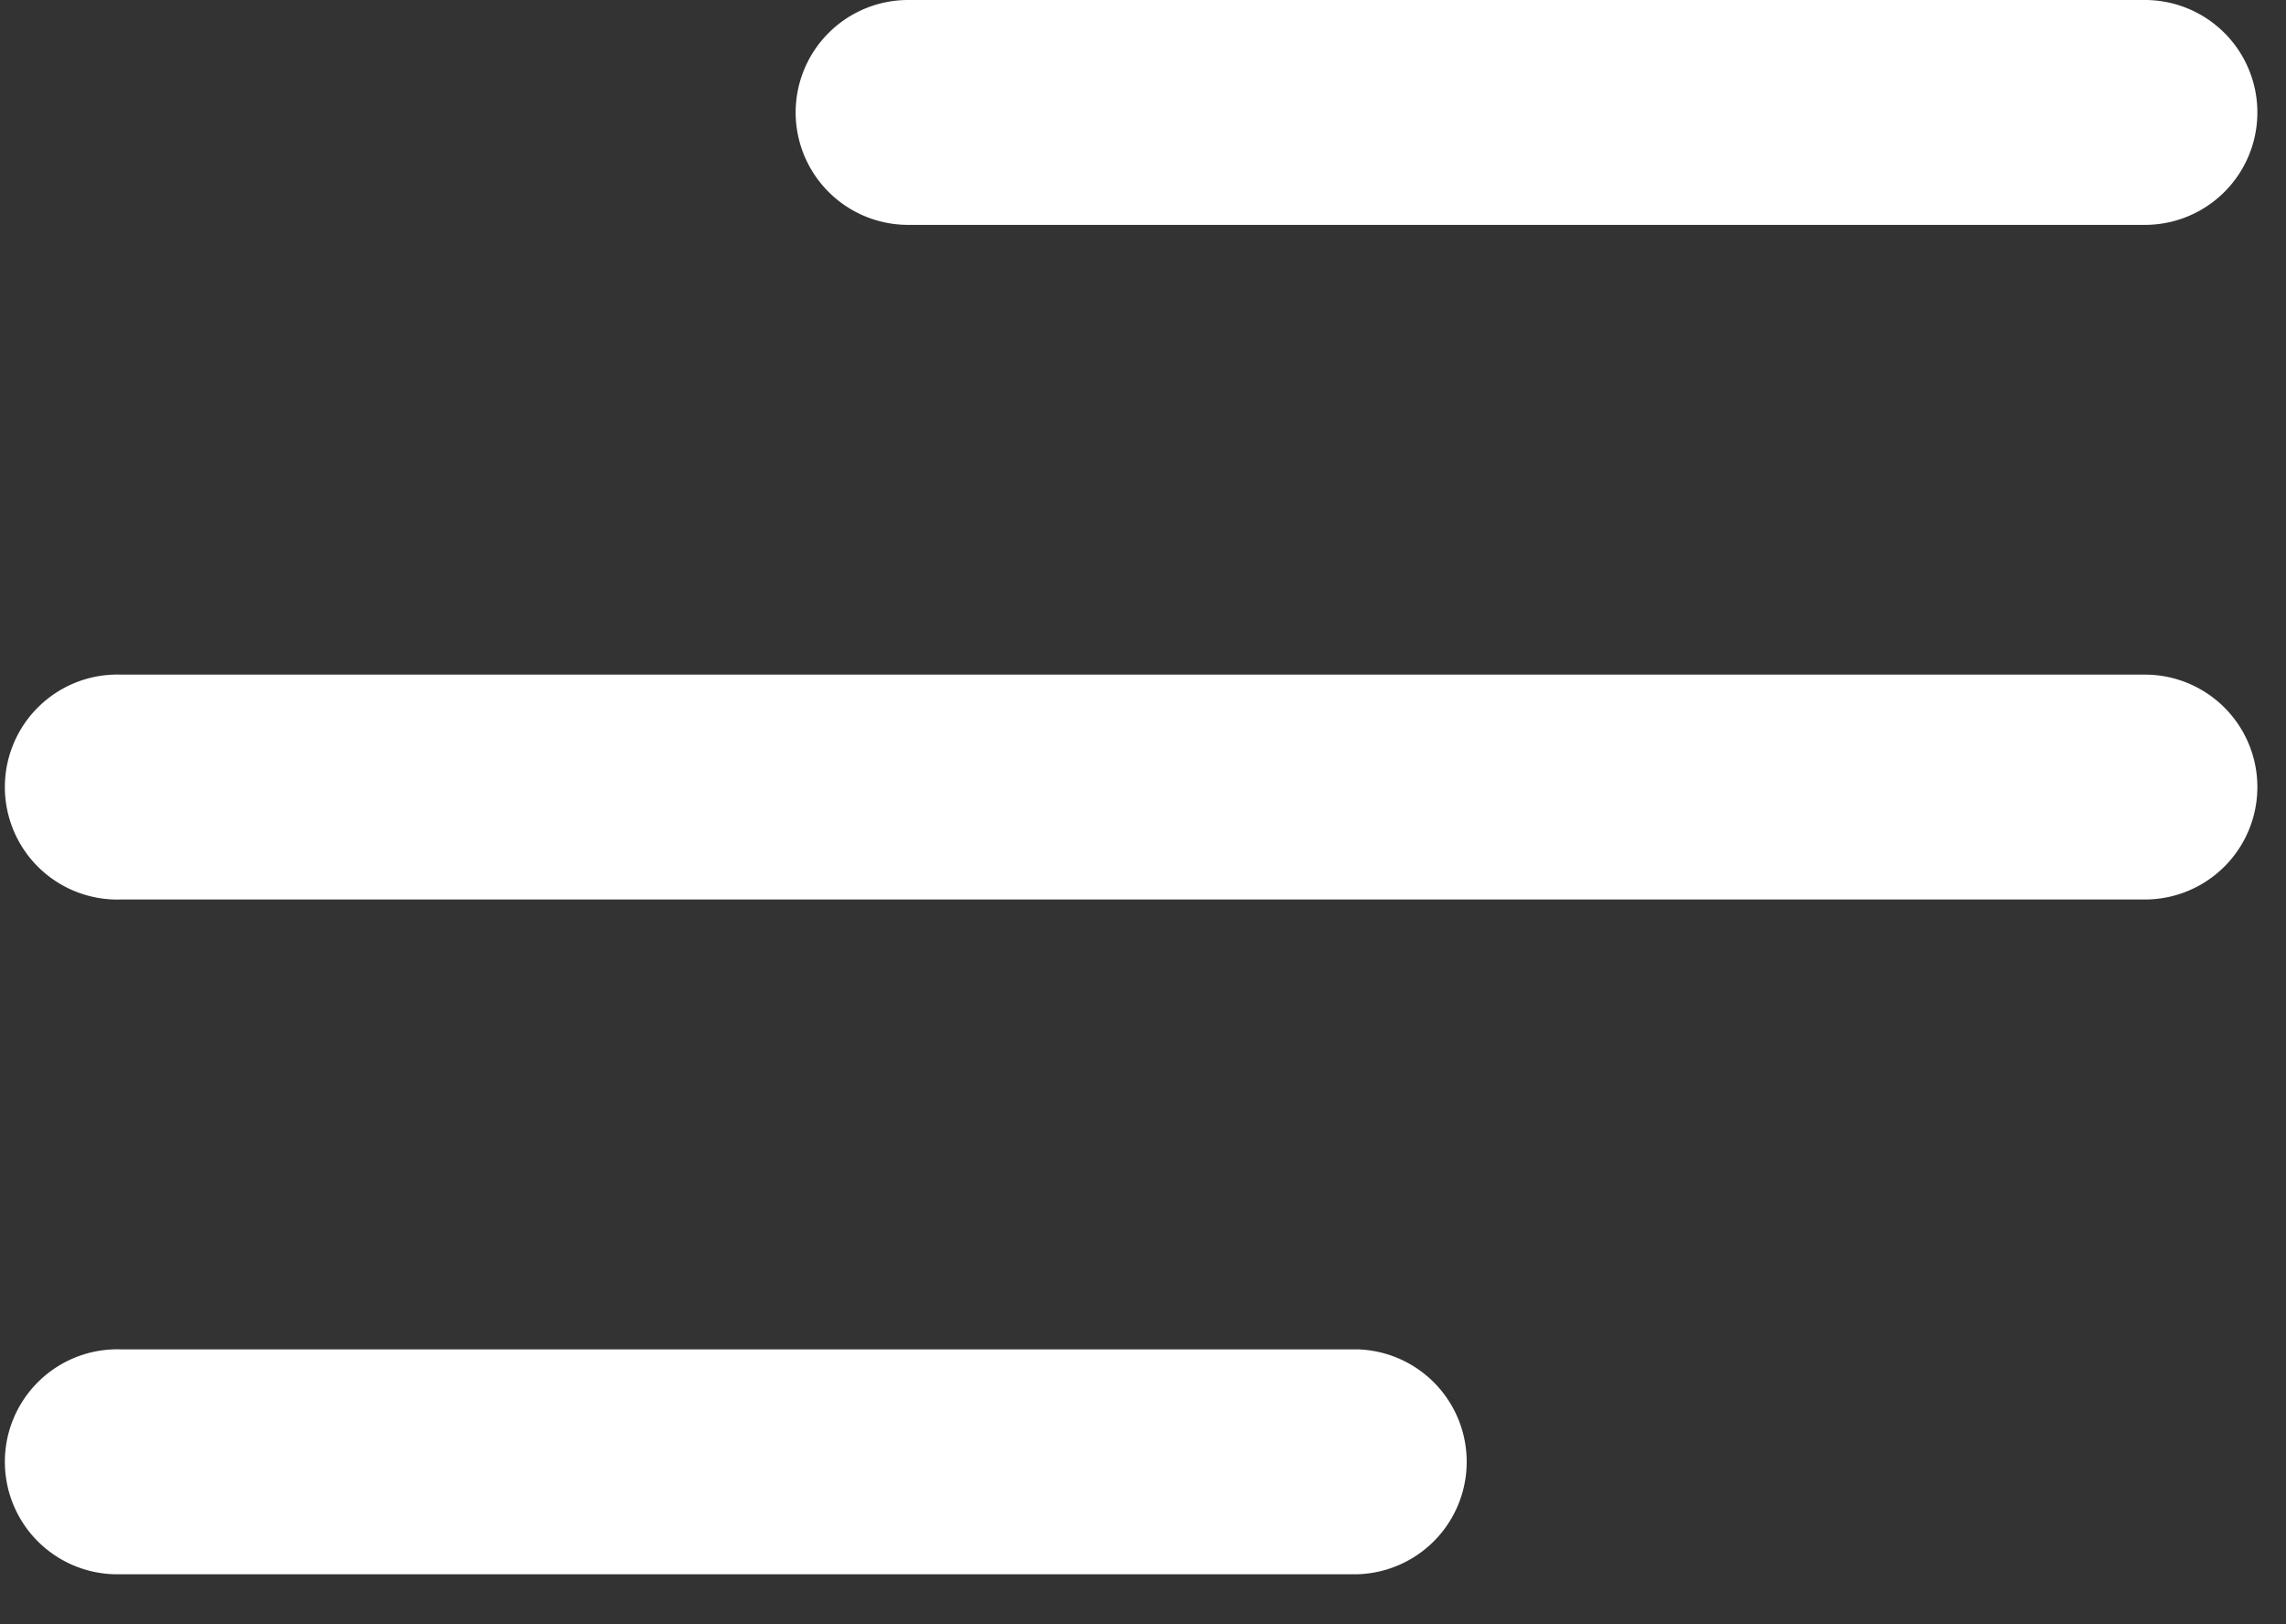 <svg xmlns="http://www.w3.org/2000/svg" fill="none" viewBox="0 0 38 27"><rect x="0" y="0" width="38" height="27" fill="#333333" stroke="none"/><path fill="#fff" d="M13.226 1.869A1.87 1.87 0 0 1 15.096 0h20.559a1.869 1.869 0 1 1 0 3.738h-20.56a1.87 1.87 0 0 1-1.869-1.869m22.429 9.345H2.012a1.87 1.87 0 1 0 0 3.738h33.643a1.869 1.869 0 1 0 0-3.738M22.572 22.43H2.012a1.87 1.87 0 1 0 0 3.738h20.56a1.87 1.87 0 0 0 0-3.738"/></svg>
